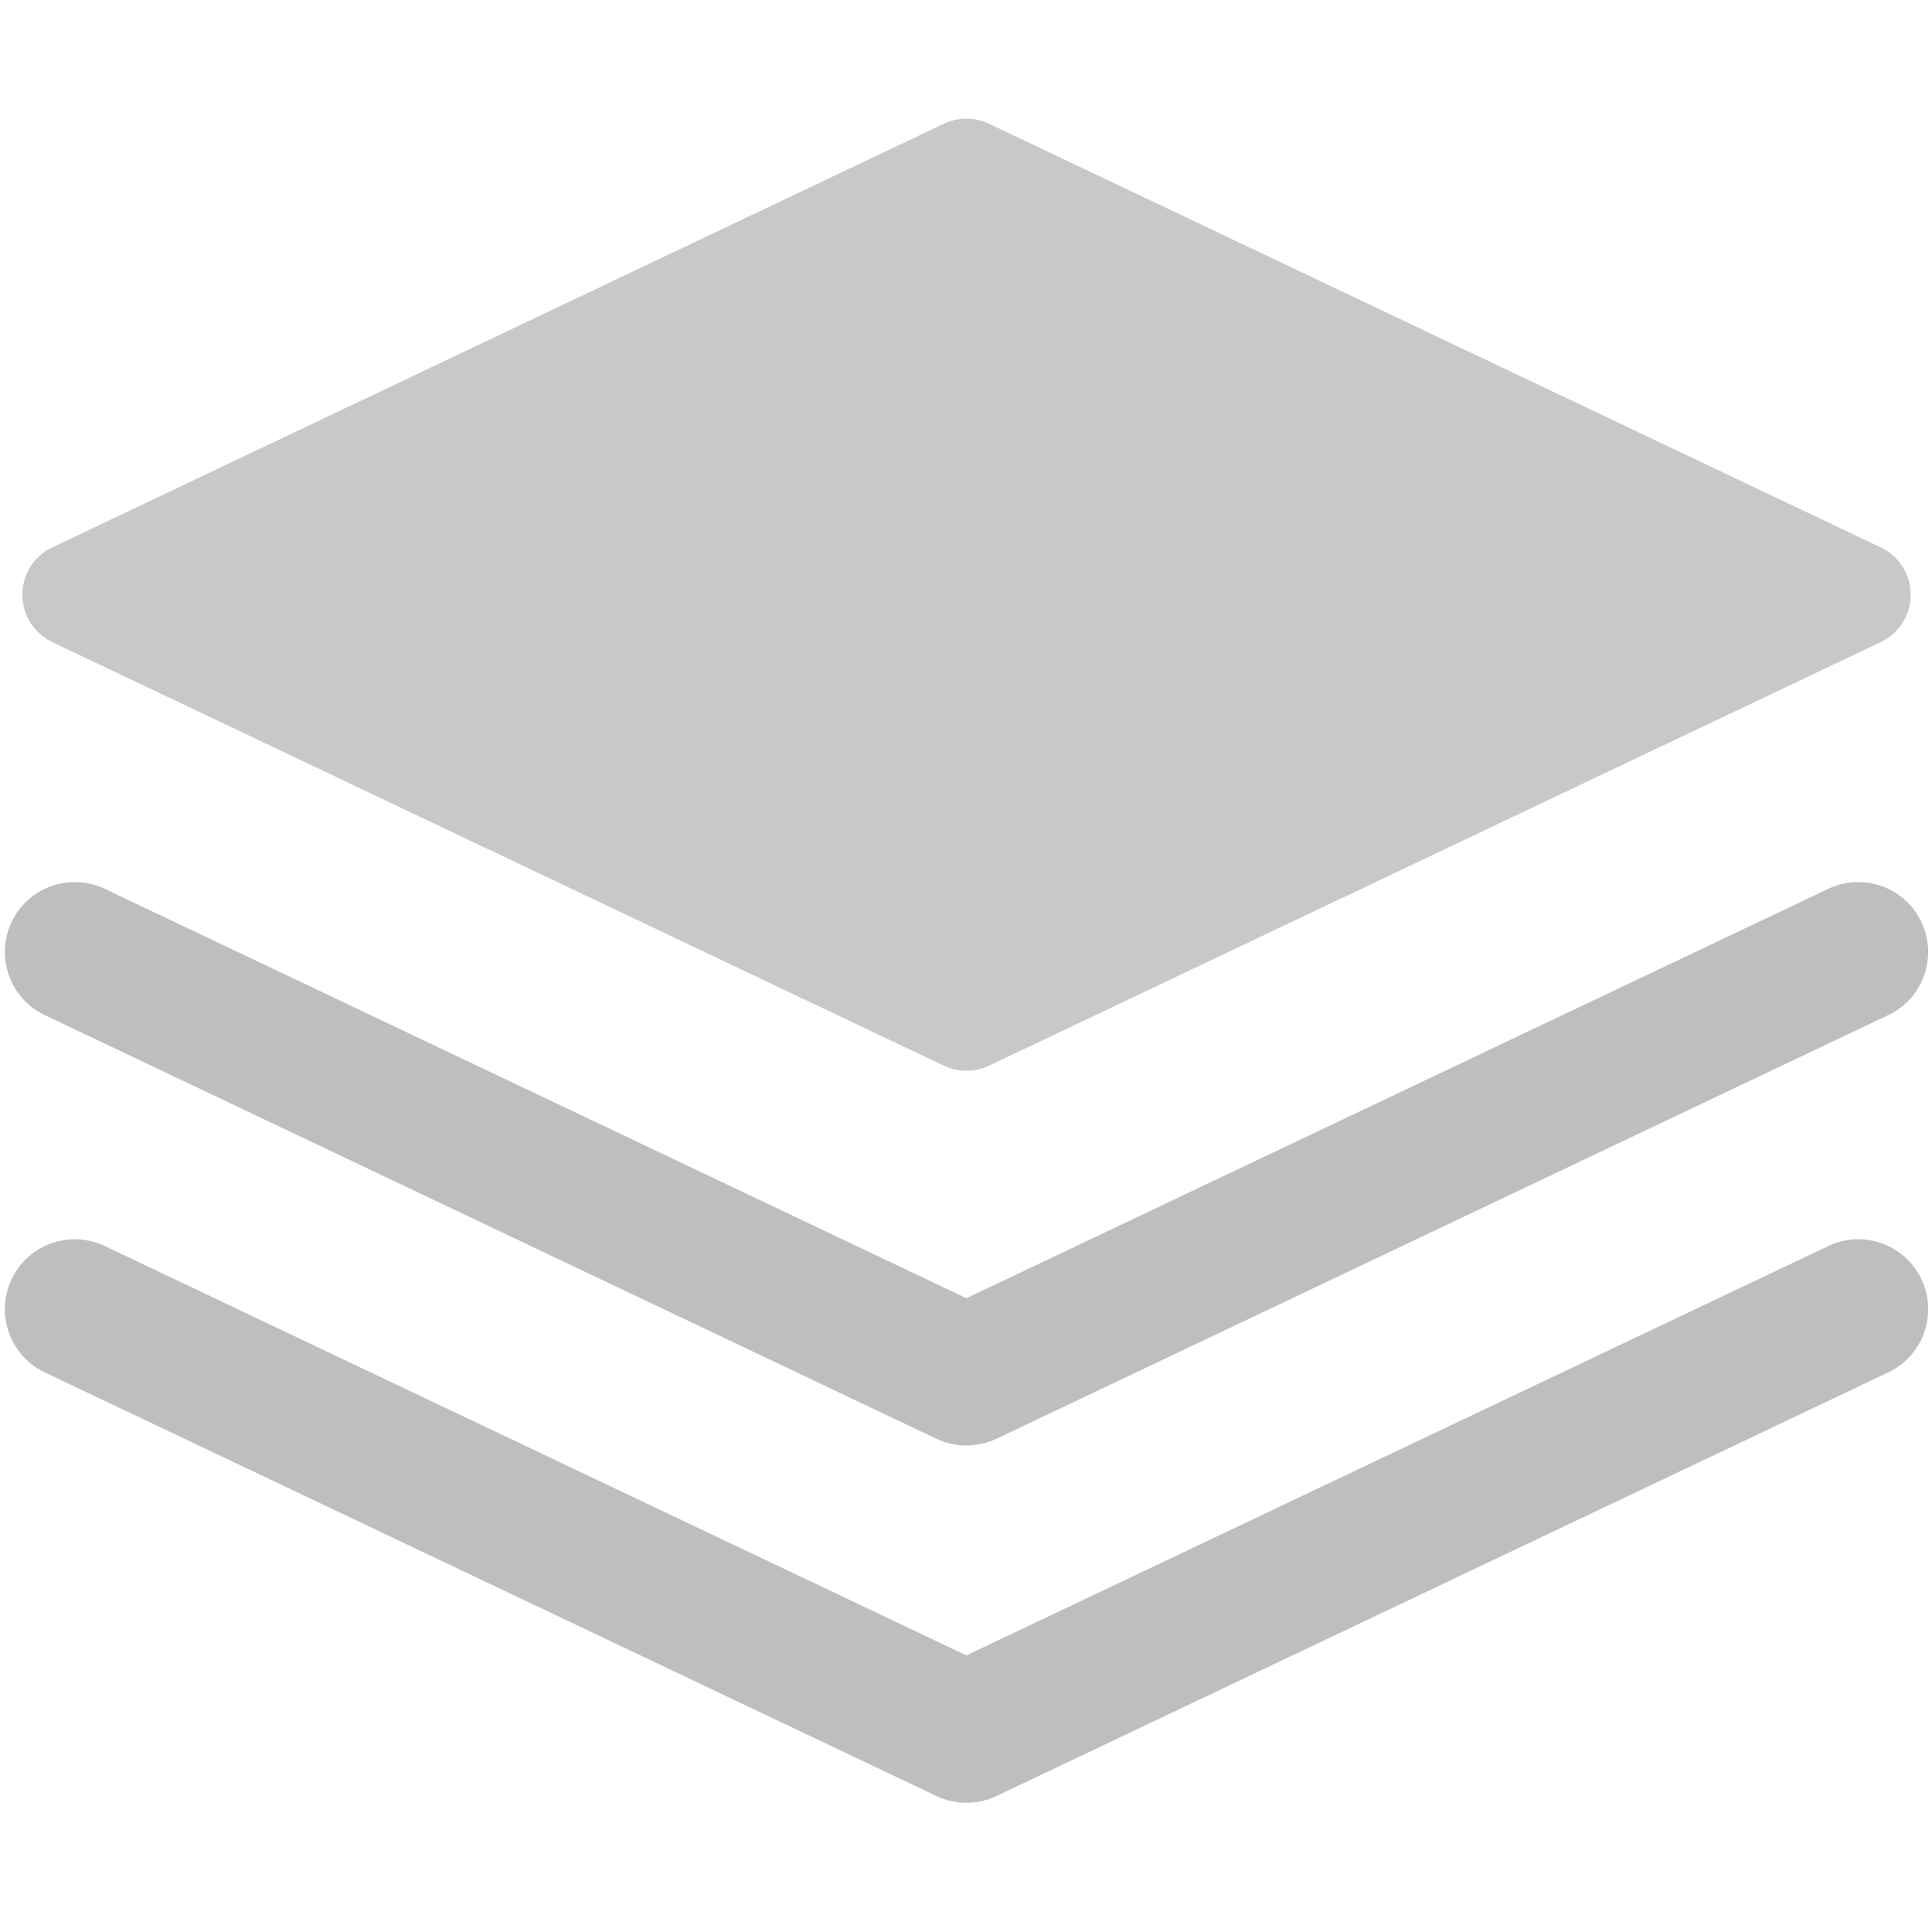 <svg width="120" height="120" viewBox="0 0 120 120" fill="none" xmlns="http://www.w3.org/2000/svg">
<path d="M116.817 34L61.425 7.683C60.539 7.265 59.513 7.265 58.629 7.683L3.246 34C2.111 34.538 1.387 35.684 1.387 36.943C1.387 38.197 2.111 39.342 3.246 39.882L58.629 66.195C59.071 66.403 59.548 66.51 60.026 66.51C60.505 66.51 60.983 66.403 61.425 66.195L116.817 39.882C117.953 39.342 118.677 38.197 118.677 36.943C118.677 35.684 117.953 34.538 116.817 34Z" fill="#C8C8C8"/>
<path d="M60.027 89.782C59.391 89.782 58.755 89.644 58.163 89.364L2.781 63.05C0.614 62.02 -0.306 59.432 0.721 57.266C1.75 55.101 4.337 54.179 6.507 55.207L60.025 80.635L113.557 55.207C115.718 54.178 118.312 55.097 119.34 57.266C120.369 59.433 119.45 62.02 117.281 63.05L61.891 89.364C61.301 89.643 60.664 89.782 60.027 89.782Z" fill="#BEBEBE"/>
<path d="M60.027 111.972C59.391 111.972 58.755 111.833 58.163 111.554L2.781 85.241C0.614 84.212 -0.306 81.62 0.721 79.453C1.75 77.284 4.337 76.365 6.507 77.393L60.025 102.82L113.558 77.393C115.723 76.365 118.313 77.284 119.342 79.453C120.37 81.62 119.451 84.211 117.285 85.241L61.891 111.554C61.301 111.833 60.664 111.972 60.027 111.972Z" fill="#BEBEBE"/>
</svg>
